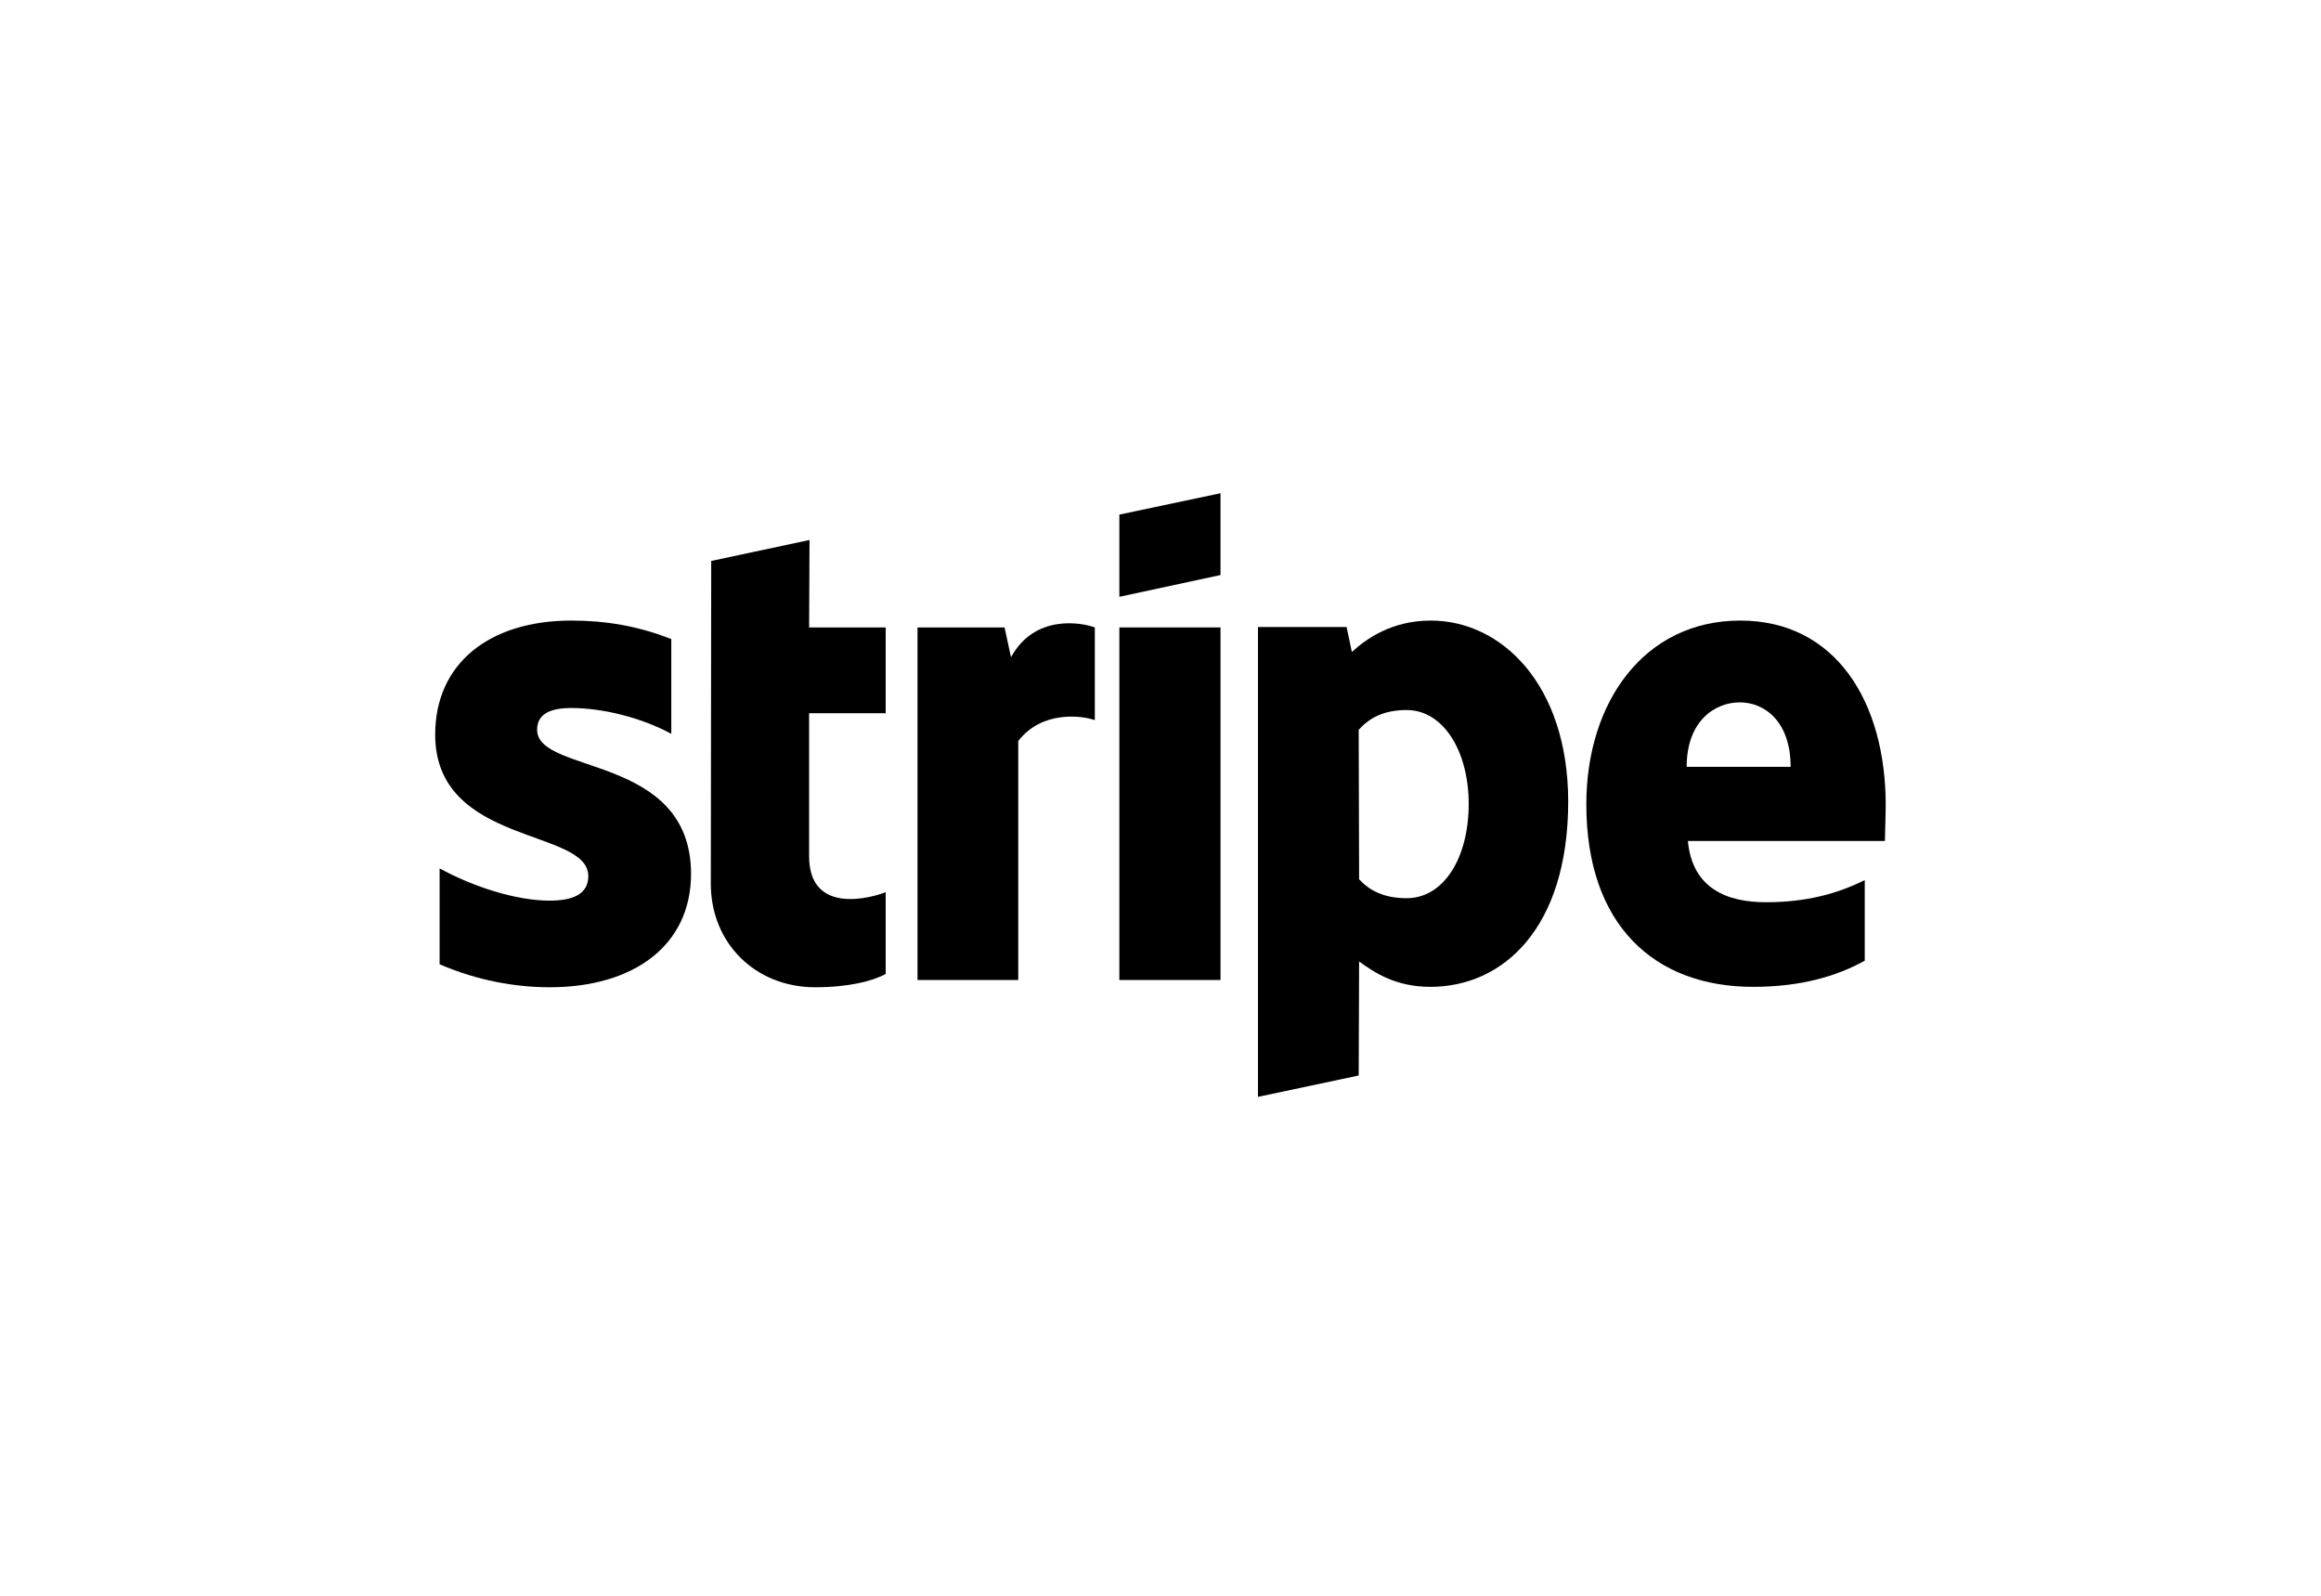 <svg width="160" height="110" viewBox="0 0 160 110" fill="none" xmlns="http://www.w3.org/2000/svg">
<g clip-path="url(#clip0_29966_218928)">
<path fill-rule="evenodd" clip-rule="evenodd" d="M129.993 55.499C129.993 48.388 126.549 42.777 119.966 42.777C113.355 42.777 109.355 48.388 109.355 55.443C109.355 63.804 114.077 68.026 120.855 68.026C124.16 68.026 126.66 67.276 128.549 66.221V60.665C126.66 61.61 124.494 62.193 121.744 62.193C119.049 62.193 116.661 61.248 116.355 57.971H129.938C129.938 57.61 129.993 56.166 129.993 55.499ZM116.272 52.86C116.272 49.721 118.188 48.416 119.938 48.416C121.633 48.416 123.438 49.721 123.438 52.86H116.272Z" fill="black"/>
<path fill-rule="evenodd" clip-rule="evenodd" d="M98.635 42.777C95.913 42.777 94.163 44.055 93.191 44.944L92.829 43.222H86.719V75.609L93.663 74.137L93.691 66.276C94.691 66.998 96.163 68.026 98.607 68.026C103.579 68.026 108.106 64.026 108.106 55.221C108.079 47.166 103.496 42.777 98.635 42.777ZM96.968 61.915C95.329 61.915 94.357 61.332 93.691 60.61L93.663 50.305C94.385 49.499 95.385 48.944 96.968 48.944C99.496 48.944 101.246 51.777 101.246 55.416C101.246 59.138 99.524 61.915 96.968 61.915Z" fill="black"/>
<path fill-rule="evenodd" clip-rule="evenodd" d="M77.164 41.139L84.136 39.639V34L77.164 35.472V41.139Z" fill="black"/>
<path d="M84.136 43.25H77.164V67.554H84.136V43.25Z" fill="black"/>
<path fill-rule="evenodd" clip-rule="evenodd" d="M69.694 45.305L69.25 43.25H63.25V67.554H70.194V51.083C71.833 48.944 74.611 49.333 75.472 49.639V43.25C74.583 42.917 71.333 42.306 69.694 45.305Z" fill="black"/>
<path fill-rule="evenodd" clip-rule="evenodd" d="M55.805 37.223L49.028 38.667L49 60.916C49 65.027 52.083 68.054 56.194 68.054C58.472 68.054 60.138 67.638 61.055 67.138V61.499C60.166 61.86 55.777 63.138 55.777 59.027V49.166H61.055V43.25H55.777L55.805 37.223Z" fill="black"/>
<path fill-rule="evenodd" clip-rule="evenodd" d="M37.027 50.305C37.027 49.221 37.916 48.805 39.388 48.805C41.499 48.805 44.166 49.444 46.277 50.583V44.055C43.971 43.138 41.694 42.777 39.388 42.777C33.75 42.777 30 45.722 30 50.638C30 58.304 40.555 57.082 40.555 60.388C40.555 61.665 39.444 62.082 37.889 62.082C35.583 62.082 32.639 61.137 30.305 59.86V66.471C32.889 67.582 35.5 68.054 37.889 68.054C43.666 68.054 47.638 65.193 47.638 60.221C47.61 51.944 37.027 53.416 37.027 50.305Z" fill="black"/>
</g>
<defs>
<clipPath id="clip0_29966_218928">
<rect width="100" height="41.62" fill="white" transform="translate(30 34)"/>
</clipPath>
</defs>
</svg>
